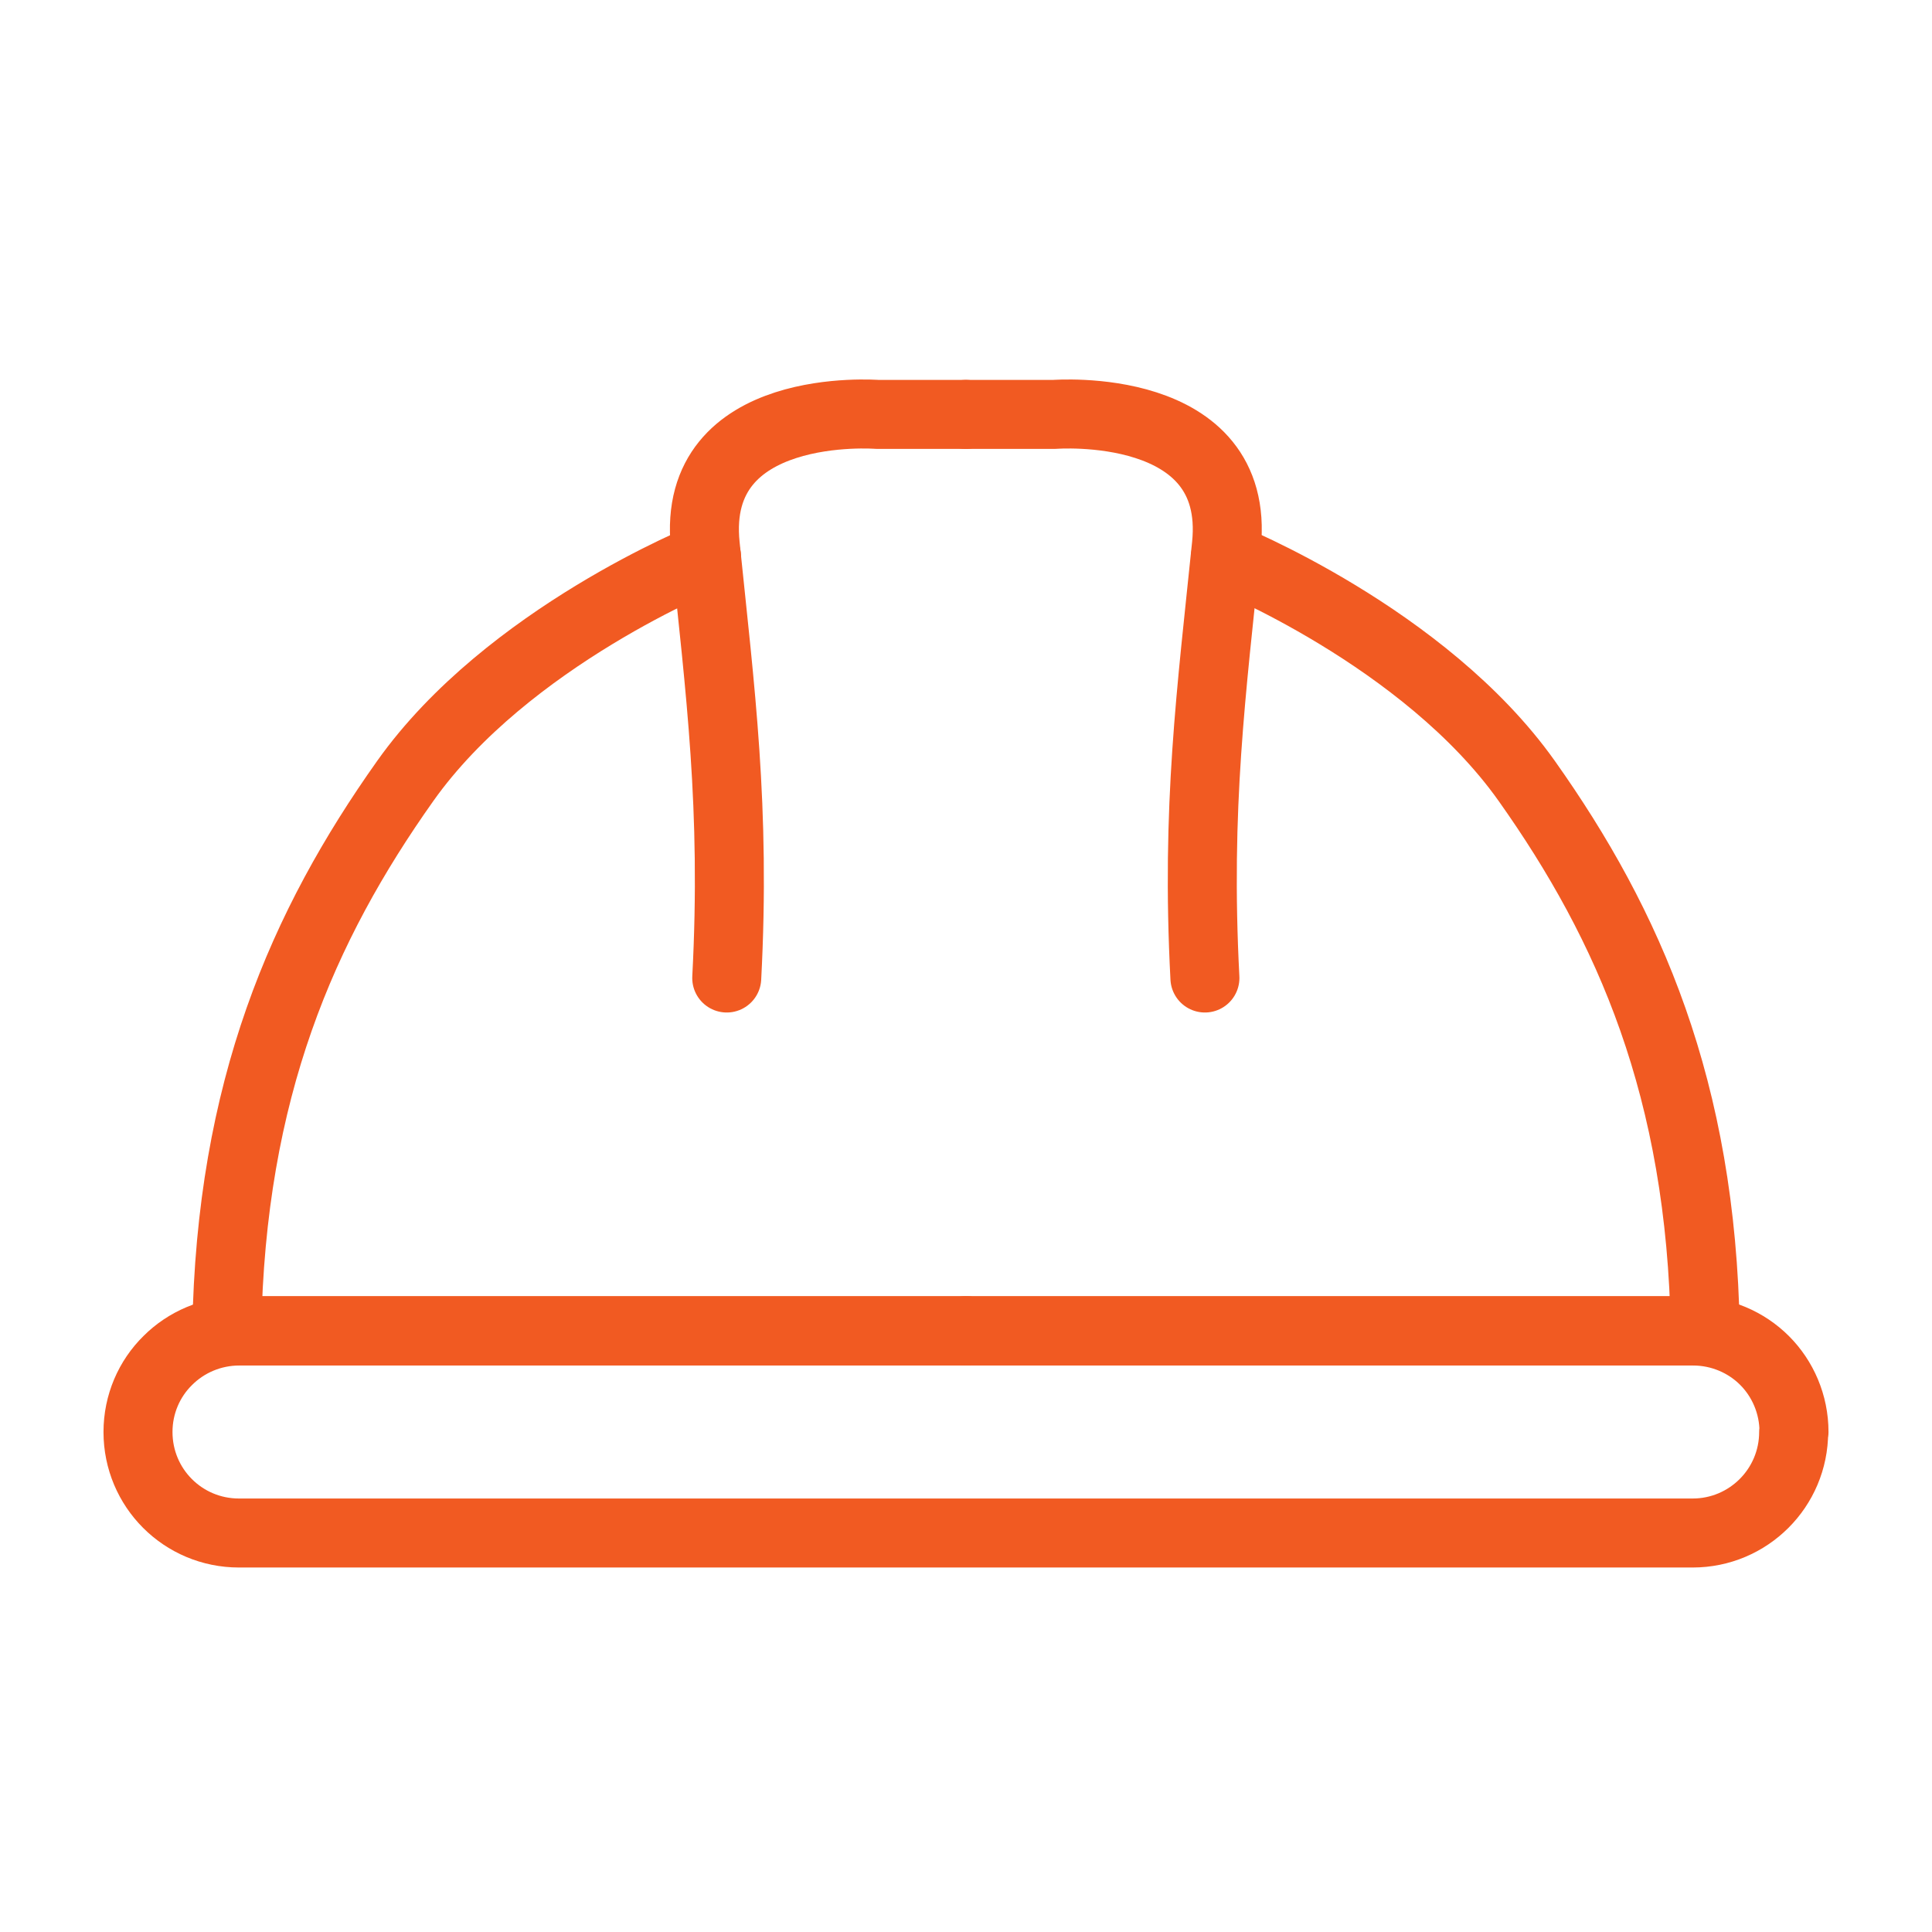 <svg width="56" height="56" viewBox="0 0 56 56" fill="none" xmlns="http://www.w3.org/2000/svg">
<path d="M27.995 12.012H25.433C25.433 12.012 20.01 11.581 20.442 15.804C20.873 20.027 21.325 23.386 21.065 28.348" stroke="#F15A22" stroke-width="2" stroke-linecap="round" stroke-linejoin="round"/>
<path d="M20.48 16.14C20.48 16.14 14.712 18.453 11.746 22.637C8.78 26.822 6.688 31.573 6.573 38.57H28.005" stroke="#F15A22" stroke-width="2" stroke-linecap="round" stroke-linejoin="round"/>
<path d="M51.99 41.507C51.99 43.129 50.675 44.435 49.063 44.435H6.927C5.305 44.435 4 43.129 4 41.507C4 40.701 4.326 39.962 4.864 39.434C5.392 38.906 6.131 38.58 6.937 38.58H49.073C49.879 38.58 50.618 38.906 51.146 39.434C51.674 39.962 52 40.701 52 41.507H51.99Z" stroke="#F15A22" stroke-width="2" stroke-linecap="round" stroke-linejoin="round"/>
<path d="M27.995 12.012H30.558C30.558 12.012 35.981 11.581 35.549 15.804C35.117 20.027 34.666 23.386 34.925 28.348" stroke="#F15A22" stroke-width="2" stroke-linecap="round" stroke-linejoin="round"/>
<path d="M35.52 16.14C35.52 16.14 41.288 18.453 44.254 22.637C47.22 26.822 49.312 31.573 49.428 38.57H27.995" stroke="#F15A22" stroke-width="2" stroke-linecap="round" stroke-linejoin="round"/>
</svg>
